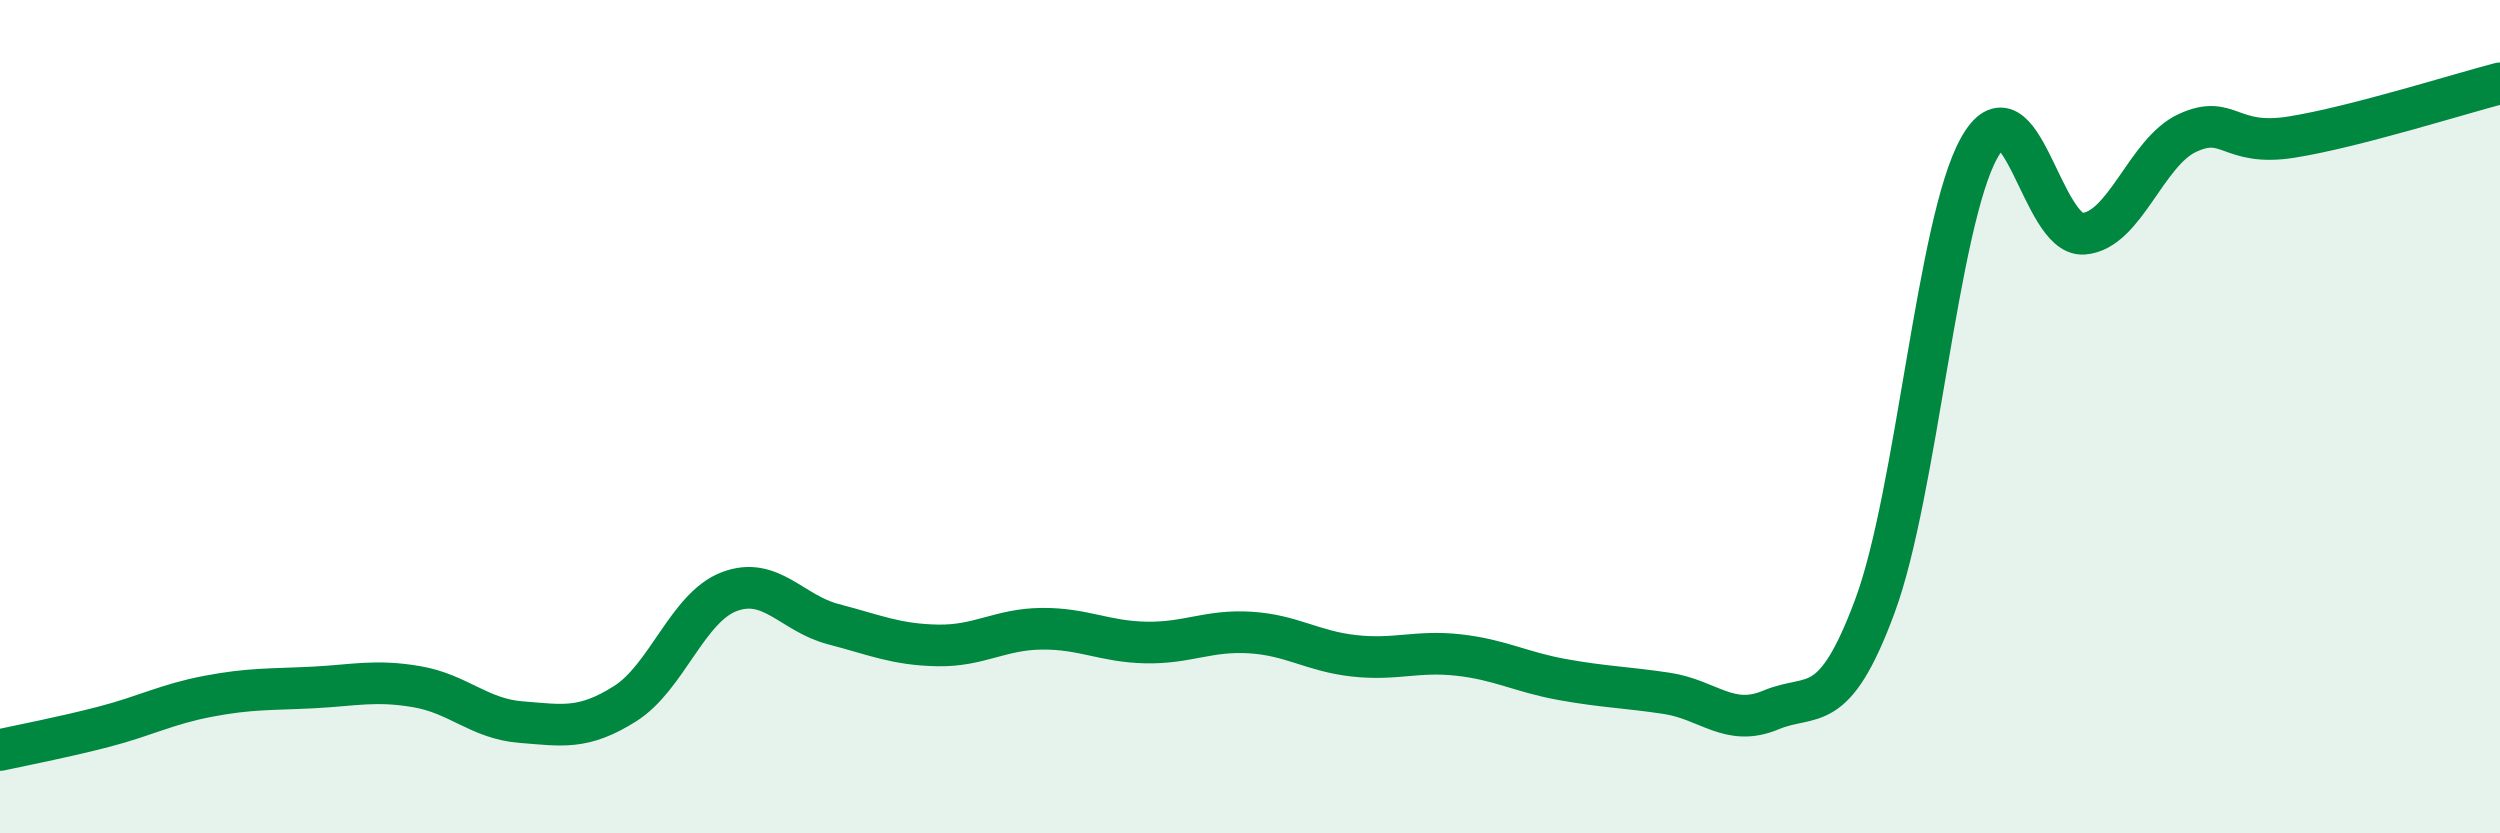 
    <svg width="60" height="20" viewBox="0 0 60 20" xmlns="http://www.w3.org/2000/svg">
      <path
        d="M 0,18 C 0.5,17.89 1.5,17.7 2.5,17.44 C 3.5,17.18 4,16.9 5,16.71 C 6,16.52 6.5,16.55 7.5,16.5 C 8.5,16.45 9,16.31 10,16.48 C 11,16.65 11.5,17.25 12.5,17.33 C 13.5,17.41 14,17.52 15,16.89 C 16,16.26 16.5,14.58 17.5,14.2 C 18.5,13.82 19,14.72 20,14.98 C 21,15.24 21.5,15.47 22.5,15.49 C 23.5,15.51 24,15.1 25,15.09 C 26,15.08 26.5,15.4 27.5,15.42 C 28.5,15.44 29,15.12 30,15.18 C 31,15.24 31.5,15.63 32.5,15.74 C 33.5,15.85 34,15.61 35,15.72 C 36,15.83 36.5,16.13 37.5,16.31 C 38.5,16.49 39,16.49 40,16.64 C 41,16.79 41.5,17.46 42.5,17.04 C 43.5,16.62 44,17.24 45,14.54 C 46,11.84 46.5,5.34 47.5,3.55 C 48.5,1.76 49,5.68 50,5.61 C 51,5.54 51.5,3.65 52.5,3.19 C 53.5,2.73 53.5,3.53 55,3.29 C 56.5,3.05 59,2.26 60,2L60 20L0 20Z"
        fill="#008740"
        opacity="0.1"
        stroke-linecap="round"
        stroke-linejoin="round"
      />
      <path
        d="M 0,18 C 0.5,17.89 1.5,17.7 2.5,17.44 C 3.5,17.18 4,16.9 5,16.71 C 6,16.52 6.5,16.55 7.5,16.5 C 8.5,16.45 9,16.31 10,16.48 C 11,16.65 11.5,17.25 12.5,17.33 C 13.5,17.41 14,17.52 15,16.89 C 16,16.26 16.5,14.58 17.5,14.2 C 18.5,13.82 19,14.72 20,14.98 C 21,15.24 21.5,15.47 22.5,15.49 C 23.5,15.51 24,15.1 25,15.09 C 26,15.08 26.5,15.4 27.5,15.42 C 28.5,15.44 29,15.12 30,15.18 C 31,15.24 31.5,15.63 32.5,15.74 C 33.5,15.85 34,15.61 35,15.72 C 36,15.83 36.5,16.13 37.5,16.31 C 38.5,16.49 39,16.49 40,16.64 C 41,16.79 41.5,17.46 42.5,17.04 C 43.5,16.62 44,17.24 45,14.54 C 46,11.84 46.5,5.34 47.5,3.55 C 48.5,1.76 49,5.68 50,5.61 C 51,5.54 51.5,3.65 52.5,3.19 C 53.5,2.73 53.5,3.53 55,3.29 C 56.5,3.05 59,2.26 60,2"
        stroke="#008740"
        stroke-width="1"
        fill="none"
        stroke-linecap="round"
        stroke-linejoin="round"
      />
    </svg>
  